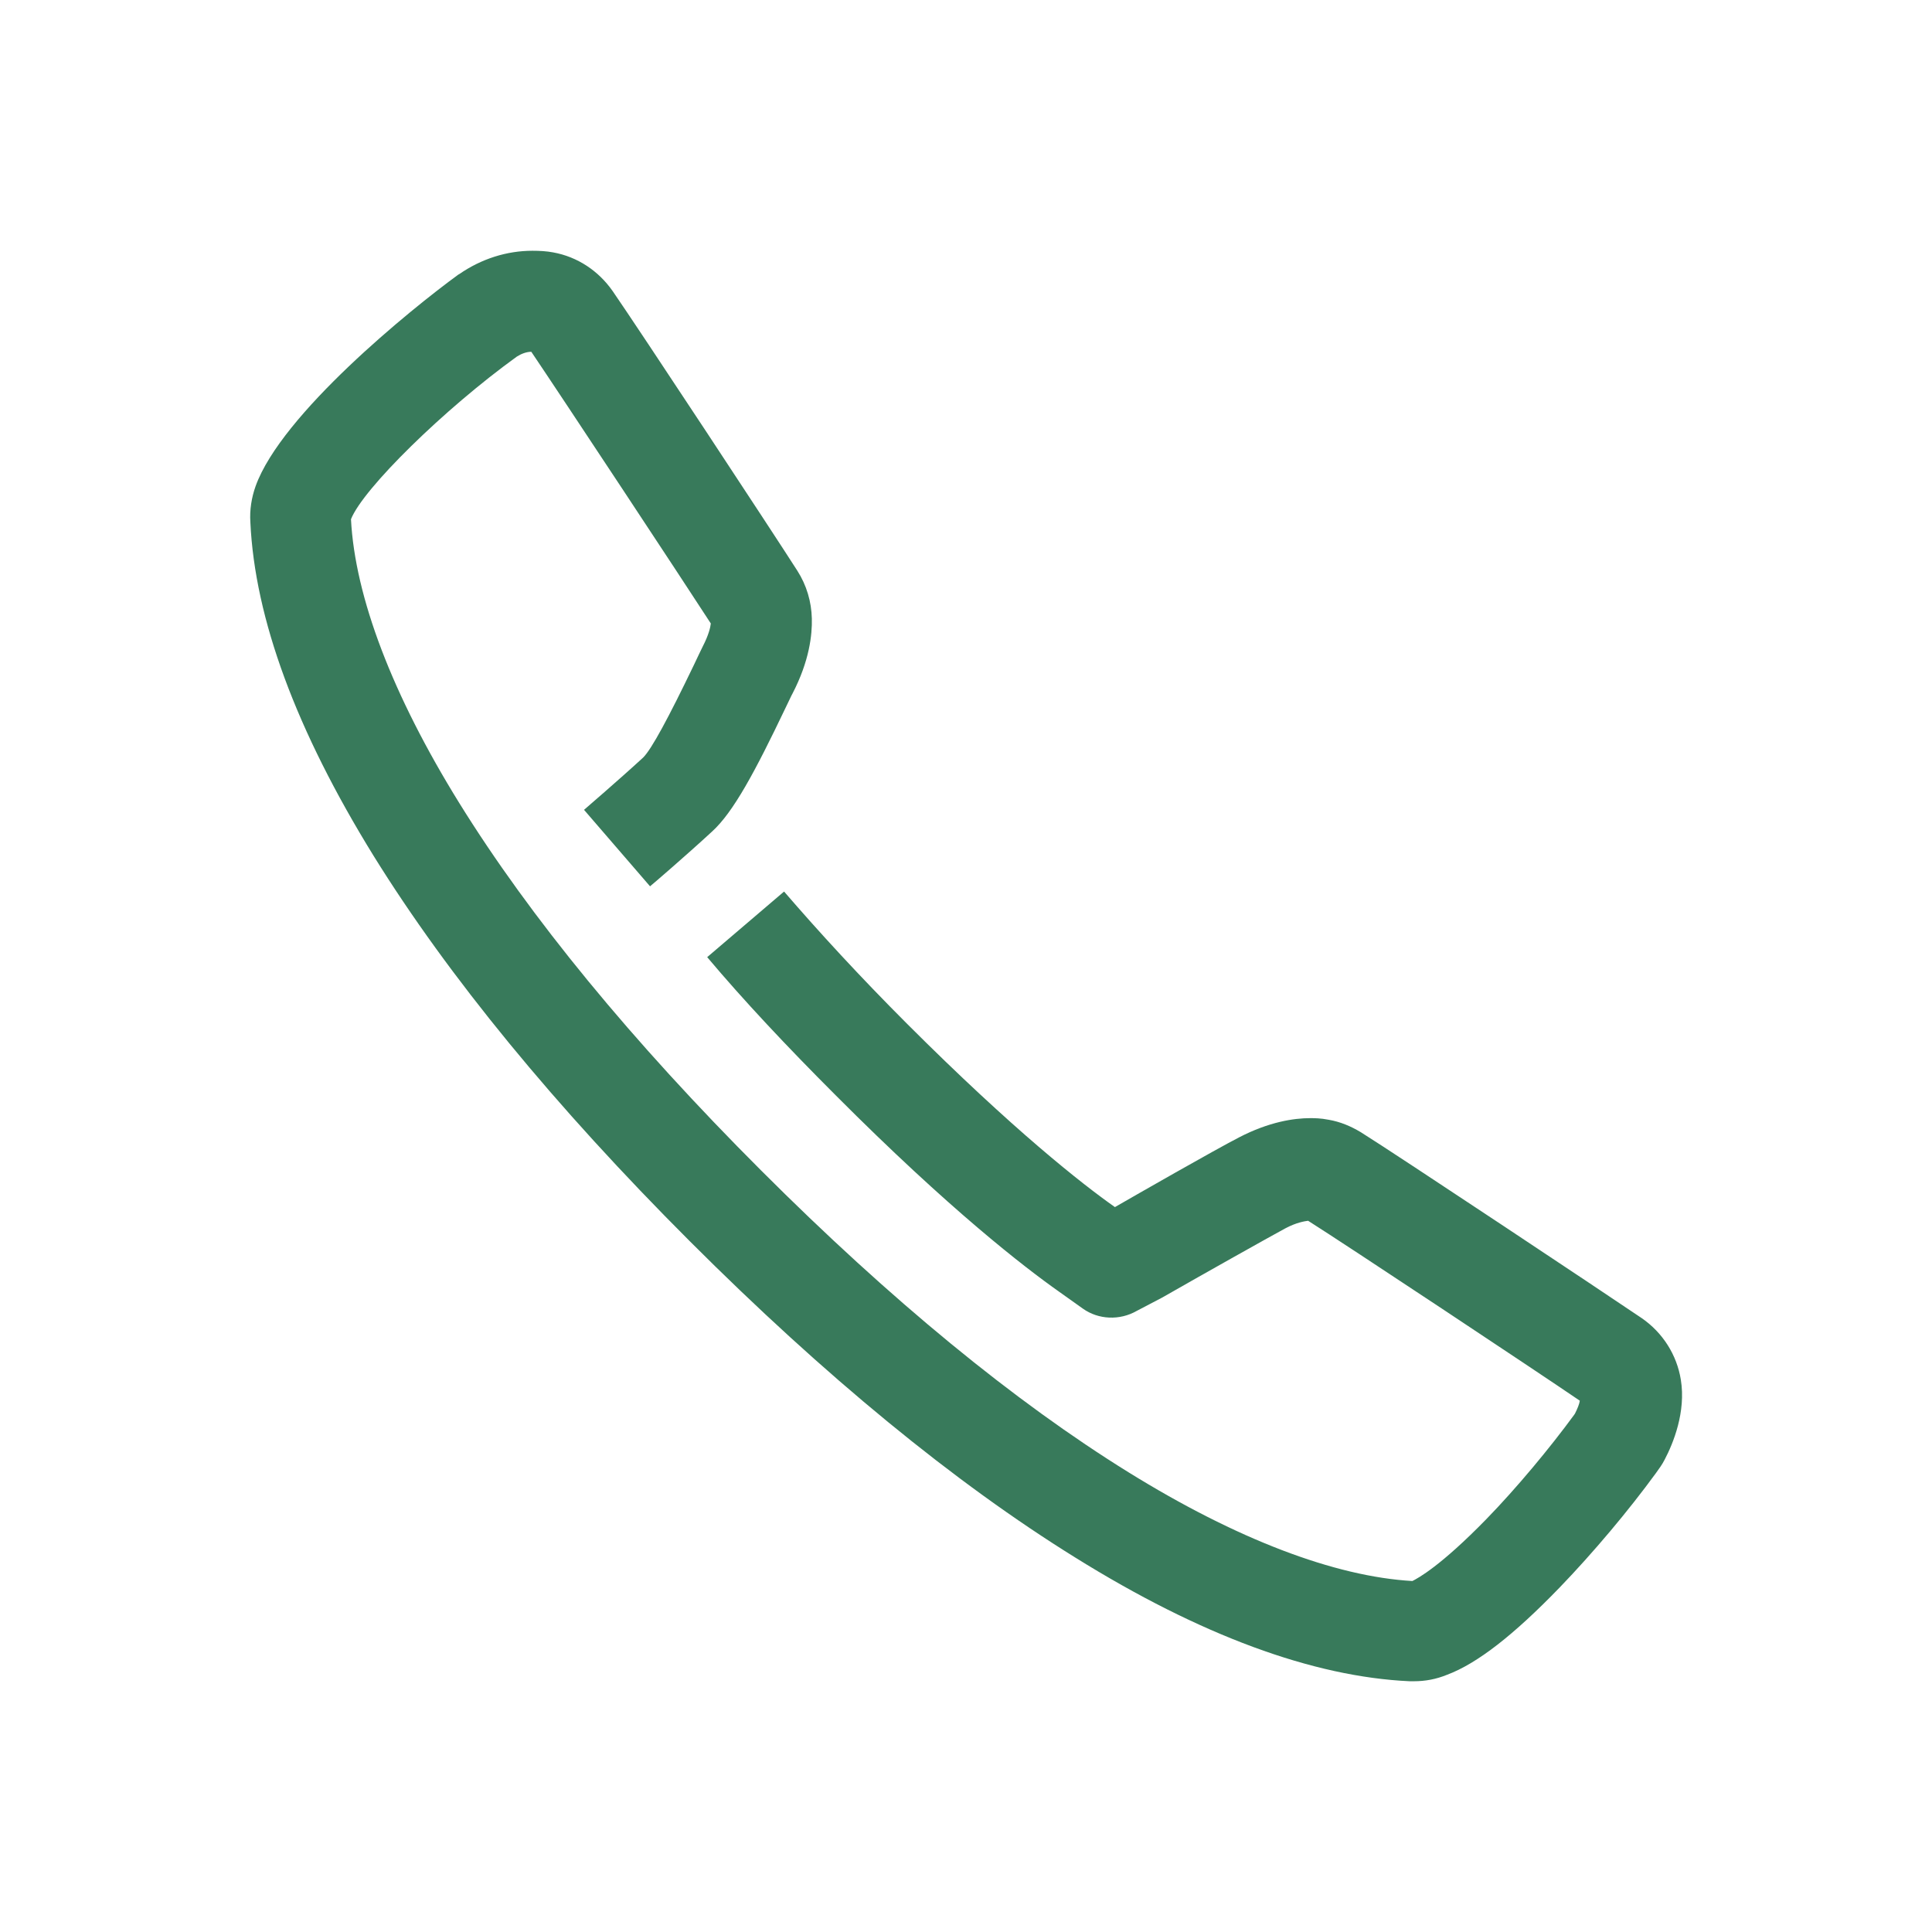<?xml version="1.0" encoding="utf-8"?>
<!-- Generator: Adobe Illustrator 24.0.2, SVG Export Plug-In . SVG Version: 6.00 Build 0)  -->
<svg version="1.1" id="Livello_1" xmlns="http://www.w3.org/2000/svg" xmlns:xlink="http://www.w3.org/1999/xlink" x="0px" y="0px"
	 width="48px" height="48px" viewBox="0 0 48 48" style="enable-background:new 0 0 48 48;" xml:space="preserve">
<style type="text/css">
	.st0{fill:#387A5B;}
</style>
<g id="surface1">
	<path class="st0" d="M35.13,41.77c-0.04,0-0.07,0-0.1,0c0,0,0,0-0.01,0c-2.4-0.11-5.2-1.14-8.3-3.07c-3-1.86-6.23-4.51-9.58-7.86
		c-3.36-3.36-6-6.58-7.86-9.58c-1.92-3.11-2.95-5.89-3.06-8.29c-0.02-0.3,0.03-0.61,0.13-0.89c0.64-1.79,3.86-4.4,5.04-5.26
		c0.01,0,0.01-0.01,0.02-0.01c0.55-0.38,1.18-0.58,1.82-0.58c0.18,0,0.35,0.01,0.51,0.04c0.61,0.11,1.13,0.46,1.48,0.96
		c0.65,0.94,3.99,6.01,4.59,6.95c0.23,0.36,0.35,0.77,0.36,1.19c0.01,0.4-0.06,1.05-0.48,1.86c-0.03,0.05-0.1,0.21-0.18,0.37
		c-0.75,1.57-1.29,2.58-1.82,3.06c-0.65,0.6-1.5,1.33-1.54,1.36l-1.64-1.9c0.01-0.01,0.85-0.73,1.47-1.3
		c0.21-0.21,0.63-0.99,1.26-2.3c0.1-0.21,0.17-0.36,0.22-0.46c0.15-0.29,0.19-0.48,0.2-0.57C17,14.47,13.93,9.82,13.2,8.74
		c-0.12,0-0.25,0.05-0.36,0.12c-1.8,1.3-3.82,3.28-4.12,4.04c0.1,1.93,1.03,4.37,2.69,7.05c1.76,2.84,4.28,5.91,7.5,9.13
		s6.29,5.74,9.13,7.5c2.68,1.66,5.12,2.59,7.05,2.7c0.14-0.07,0.7-0.37,1.84-1.54c0.75-0.77,1.58-1.77,2.18-2.59
		c0.01-0.01,0.01-0.02,0.02-0.03c0.06-0.12,0.11-0.24,0.12-0.32c-1.07-0.73-5.8-3.87-6.75-4.47c-0.08,0.01-0.29,0.04-0.57,0.19
		c-0.46,0.25-1.94,1.08-3.06,1.72l-0.63,0.33c-0.42,0.24-0.95,0.22-1.34-0.06l-0.59-0.42c-0.85-0.6-2.71-2.03-5.55-4.88
		c-1.21-1.21-2.29-2.36-3.19-3.43l1.91-1.63c0.87,1.01,1.89,2.12,3.06,3.29c2.64,2.64,4.35,3.98,5.16,4.55
		c0.52-0.3,2.46-1.41,3.08-1.73c0.75-0.39,1.37-0.48,1.77-0.48c0.1,0,0.26,0,0.46,0.04c0.29,0.05,0.55,0.16,0.8,0.31
		c0.88,0.55,6.11,4.03,6.98,4.62c0.52,0.36,0.87,0.91,0.97,1.53c0.13,0.8-0.19,1.58-0.4,1.98c-0.06,0.12-0.14,0.23-0.22,0.34
		c-0.67,0.92-1.56,1.98-2.39,2.84c-1.14,1.18-2.05,1.89-2.8,2.17C35.68,41.72,35.41,41.77,35.13,41.77z"/>
</g>
</svg>
